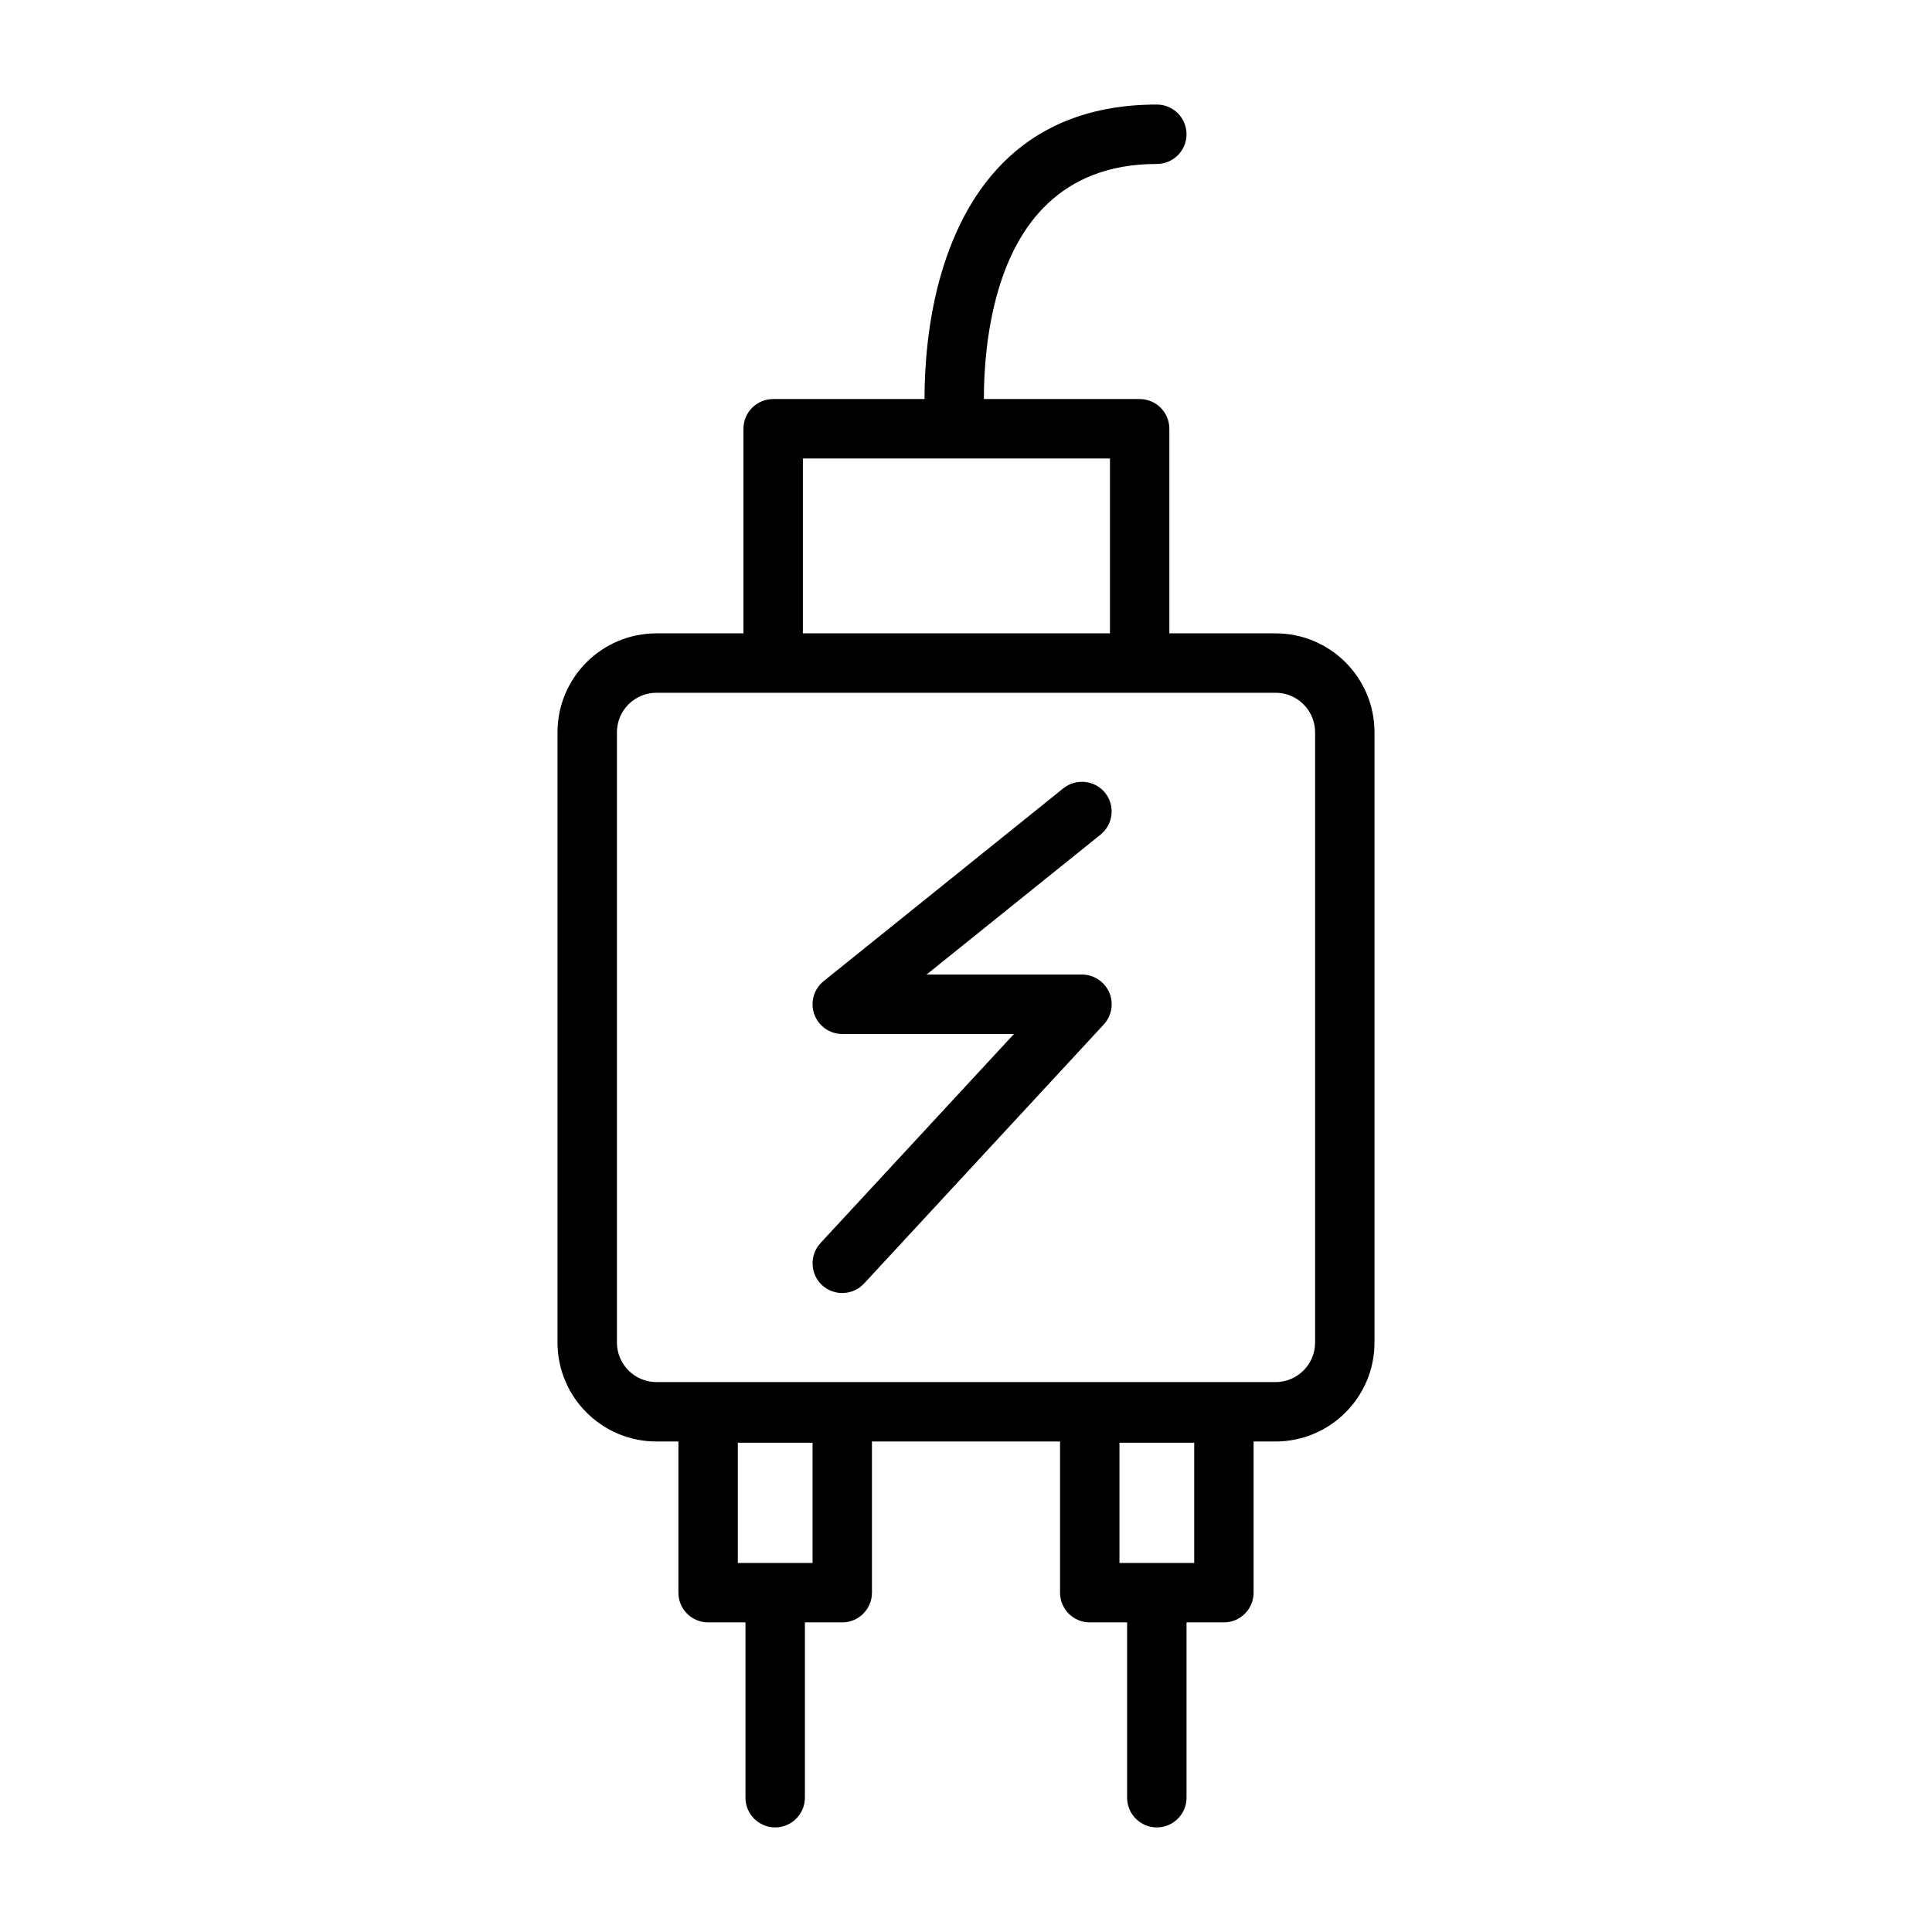 <?xml version="1.0" encoding="UTF-8"?>
<!-- Uploaded to: ICON Repo, www.iconrepo.com, Generator: ICON Repo Mixer Tools -->
<svg fill="#000000" width="800px" height="800px" version="1.1" viewBox="144 144 512 512" xmlns="http://www.w3.org/2000/svg">
 <g fill-rule="evenodd">
  <path d="m389.01 249.75c0-8.047 0.742-20.703 4.473-33.363 6.598-22.434 22.09-44.68 57.09-44.68 4.344 0 7.871 3.527 7.871 7.871s-3.527 7.871-7.871 7.871c-25.902 0-37.109 16.785-41.992 33.379-3.242 11.004-3.856 22.023-3.84 28.922h41.281c4.344 0 7.871 3.527 7.871 7.871v54.223h28.148c14.469 0 26.215 11.746 26.215 26.215v161.72c0 14.469-11.746 26.23-26.215 26.23h-5.824v40.066c0 4.348-3.527 7.871-7.871 7.871h-9.902v46.461c0 4.348-3.527 7.875-7.871 7.875-4.348 0-7.875-3.527-7.875-7.875v-46.461h-9.902c-4.344 0-7.871-3.523-7.871-7.871v-40.066h-49.848v40.066c0 4.348-3.523 7.871-7.871 7.871h-9.902v46.461c0 4.348-3.527 7.875-7.871 7.875-4.348 0-7.875-3.527-7.875-7.875v-46.461h-9.902c-4.344 0-7.871-3.523-7.871-7.871v-40.066h-5.824c-14.469 0-26.215-11.762-26.215-26.23v-161.72c0-14.469 11.746-26.215 26.215-26.215h23.062v-54.223c0-4.344 3.527-7.871 7.875-7.871zm-49.48 276.59v31.867h19.805v-31.867zm101.14 0v31.867h19.809v-31.867zm41.375-198.75h-164.08c-5.777 0-10.469 4.695-10.469 10.473v161.72c0 5.777 4.691 10.484 10.469 10.484h164.08c5.781 0 10.473-4.707 10.473-10.484v-161.72c0-5.777-4.691-10.473-10.473-10.473zm-43.895-62.094h-81.379v46.352h81.379z"/>
  <path d="m412.71 418.02h-45.504c-3.344 0-6.309-2.109-7.43-5.269-1.102-3.141-0.105-6.641 2.496-8.734l63.523-51.105c3.387-2.711 8.344-2.18 11.074 1.199 2.711 3.383 2.18 8.34-1.207 11.07l-46.117 37.086h41.184c3.133 0 5.949 1.855 7.223 4.719 1.246 2.867 0.676 6.215-1.441 8.512l-63.523 68.648c-2.941 3.172-7.941 3.379-11.137 0.426-3.176-2.949-3.367-7.945-0.422-11.137z"/>
 </g>
</svg>